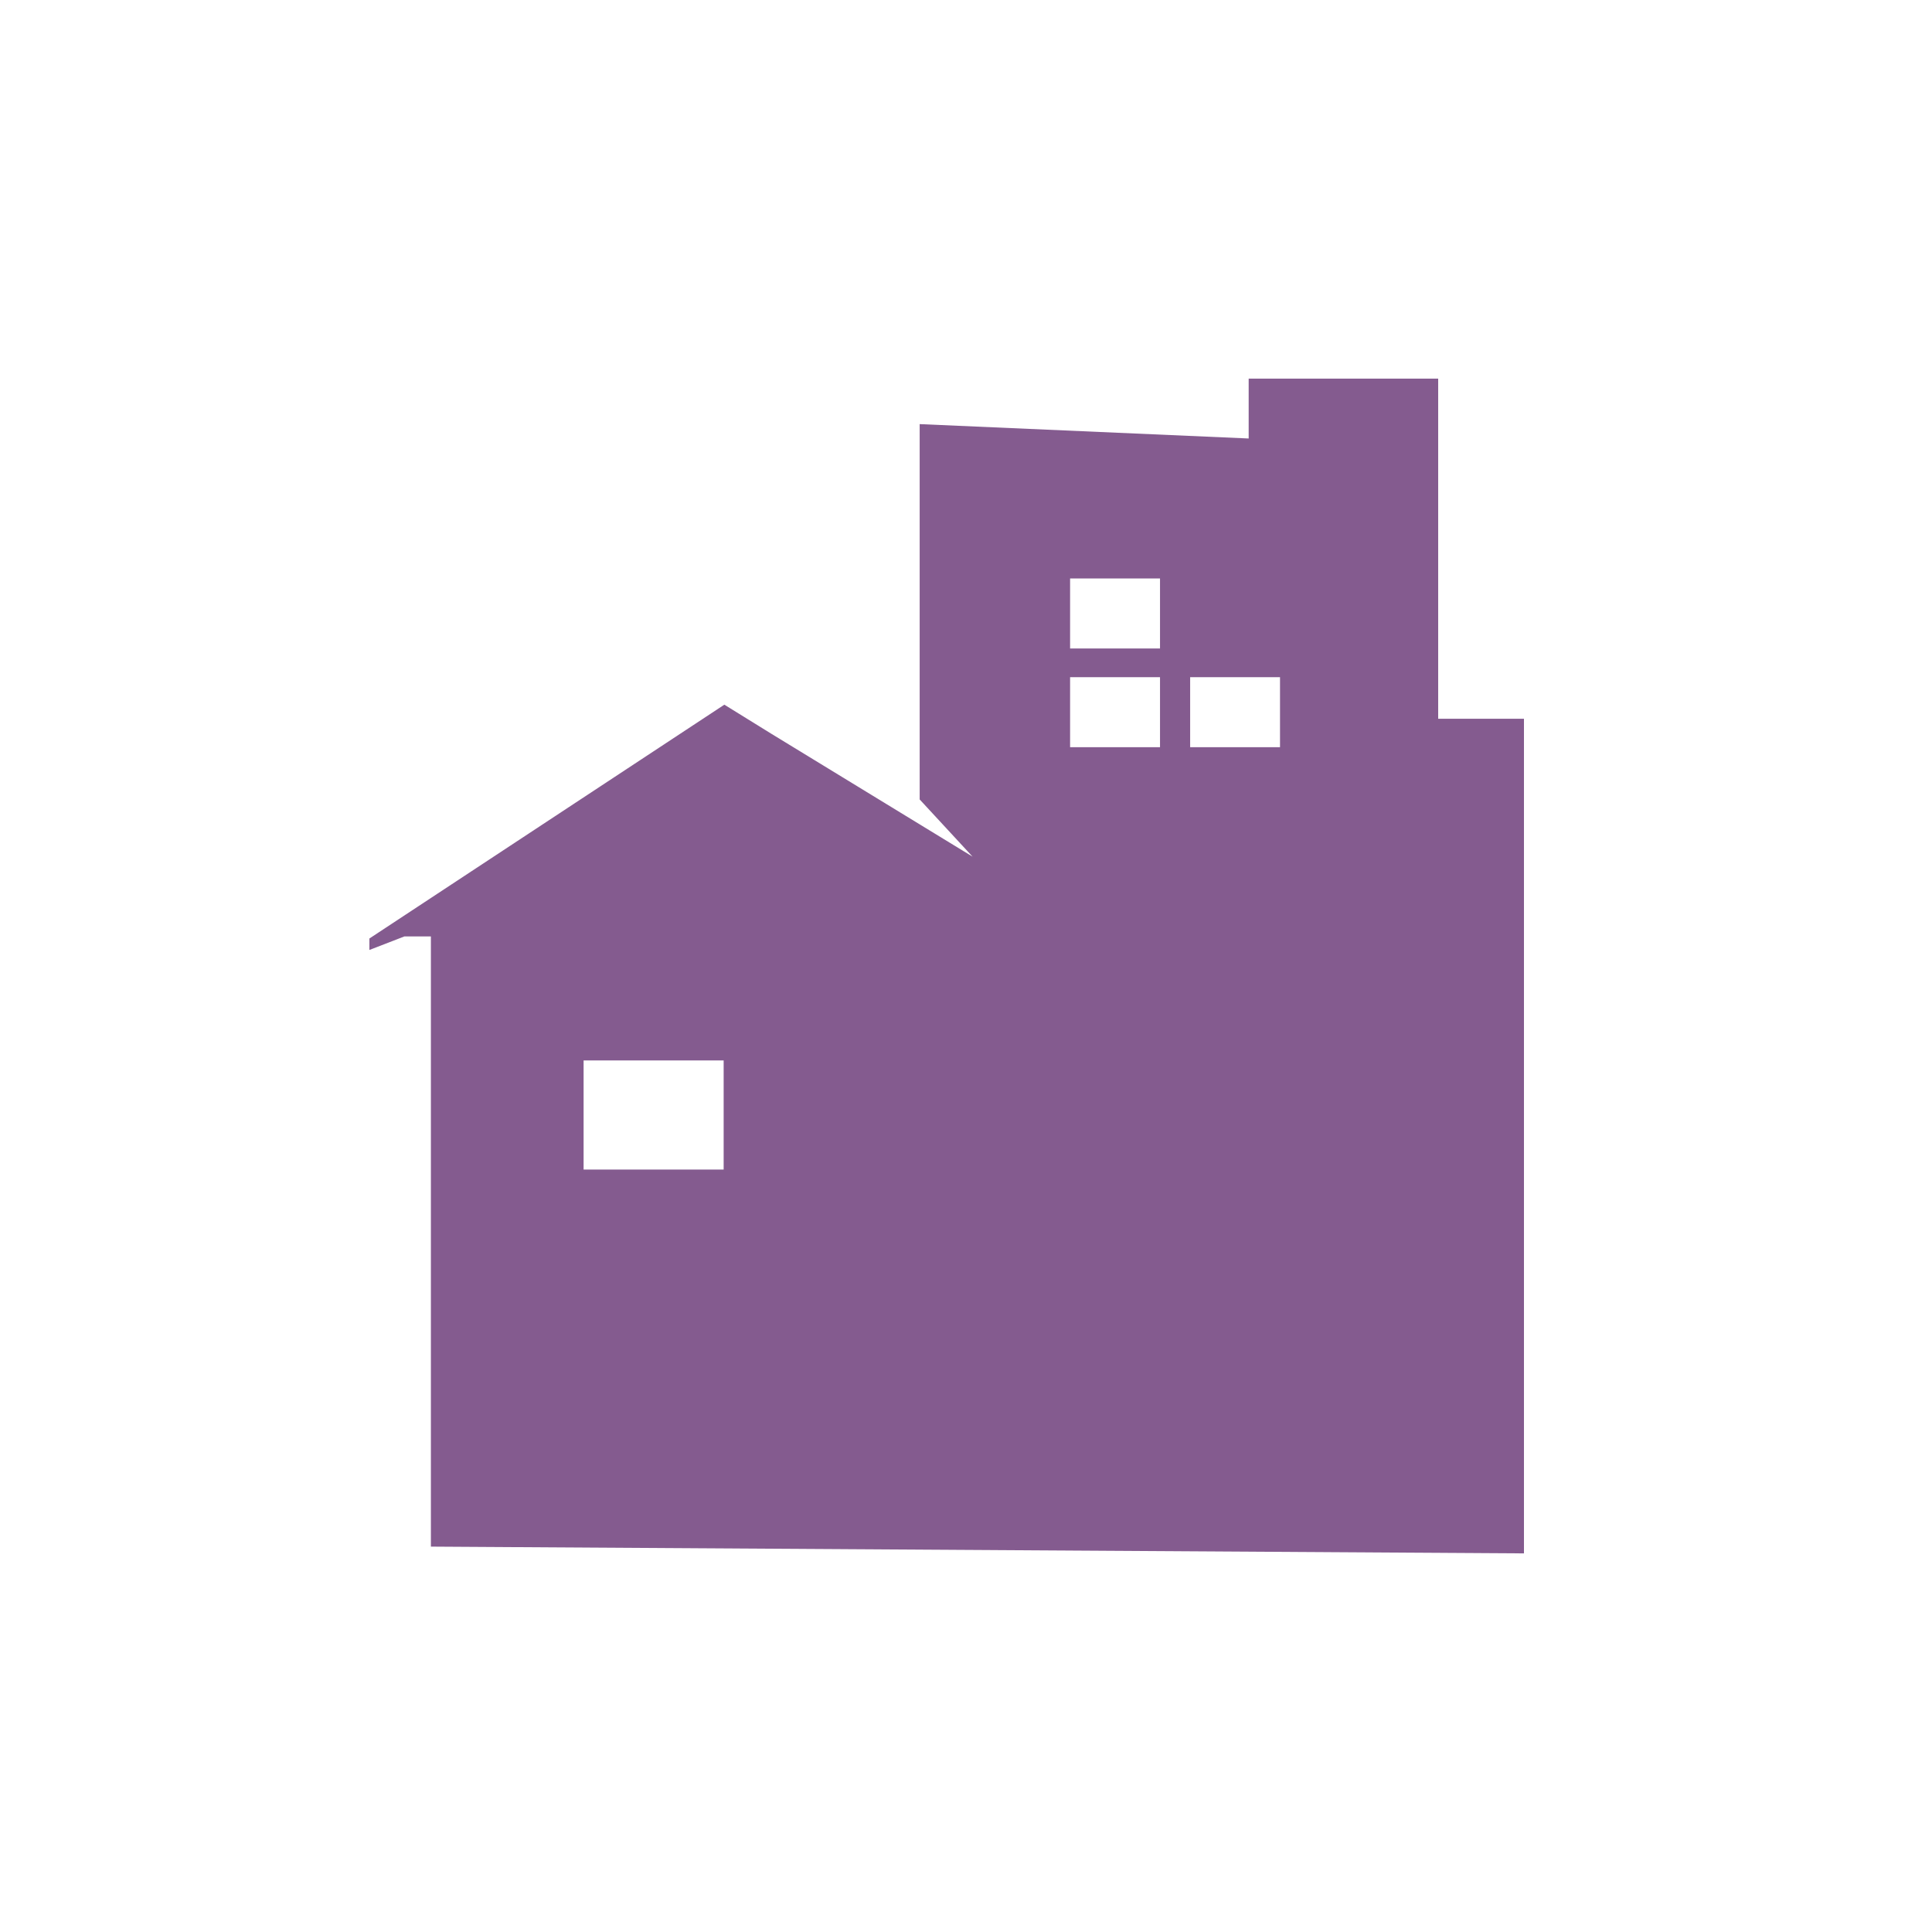 <!DOCTYPE svg PUBLIC "-//W3C//DTD SVG 1.1//EN" "http://www.w3.org/Graphics/SVG/1.1/DTD/svg11.dtd">
<svg version="1.1" id="Calque_1" xmlns="http://www.w3.org/2000/svg" xmlns:xlink="http://www.w3.org/1999/xlink" x="0px" y="0px"
	 width="100px" height="100px" viewBox="0 0 100 100" enable-background="new 0 0 100 100" xml:space="preserve">
<path fill="#845B8F" d="M66.253,38.674h-4.651v-3.623h4.651V38.674z M60.042,33.565h-4.654v-3.625h4.654V33.565z M60.042,38.674
	h-4.654v-3.623h4.654V38.674z M37.456,60.535h-7.249v-5.648h7.249V60.535z M74.44,37.202V19.597h-9.809v3.099l-17.029-0.744v19.427
	l2.738,2.961l-10.392-6.346l-2.456-1.52L19.12,48.577v0.593l1.809-0.7h1.374v31.583l56.577,0.35V37.202H74.44z"/>
</svg>
